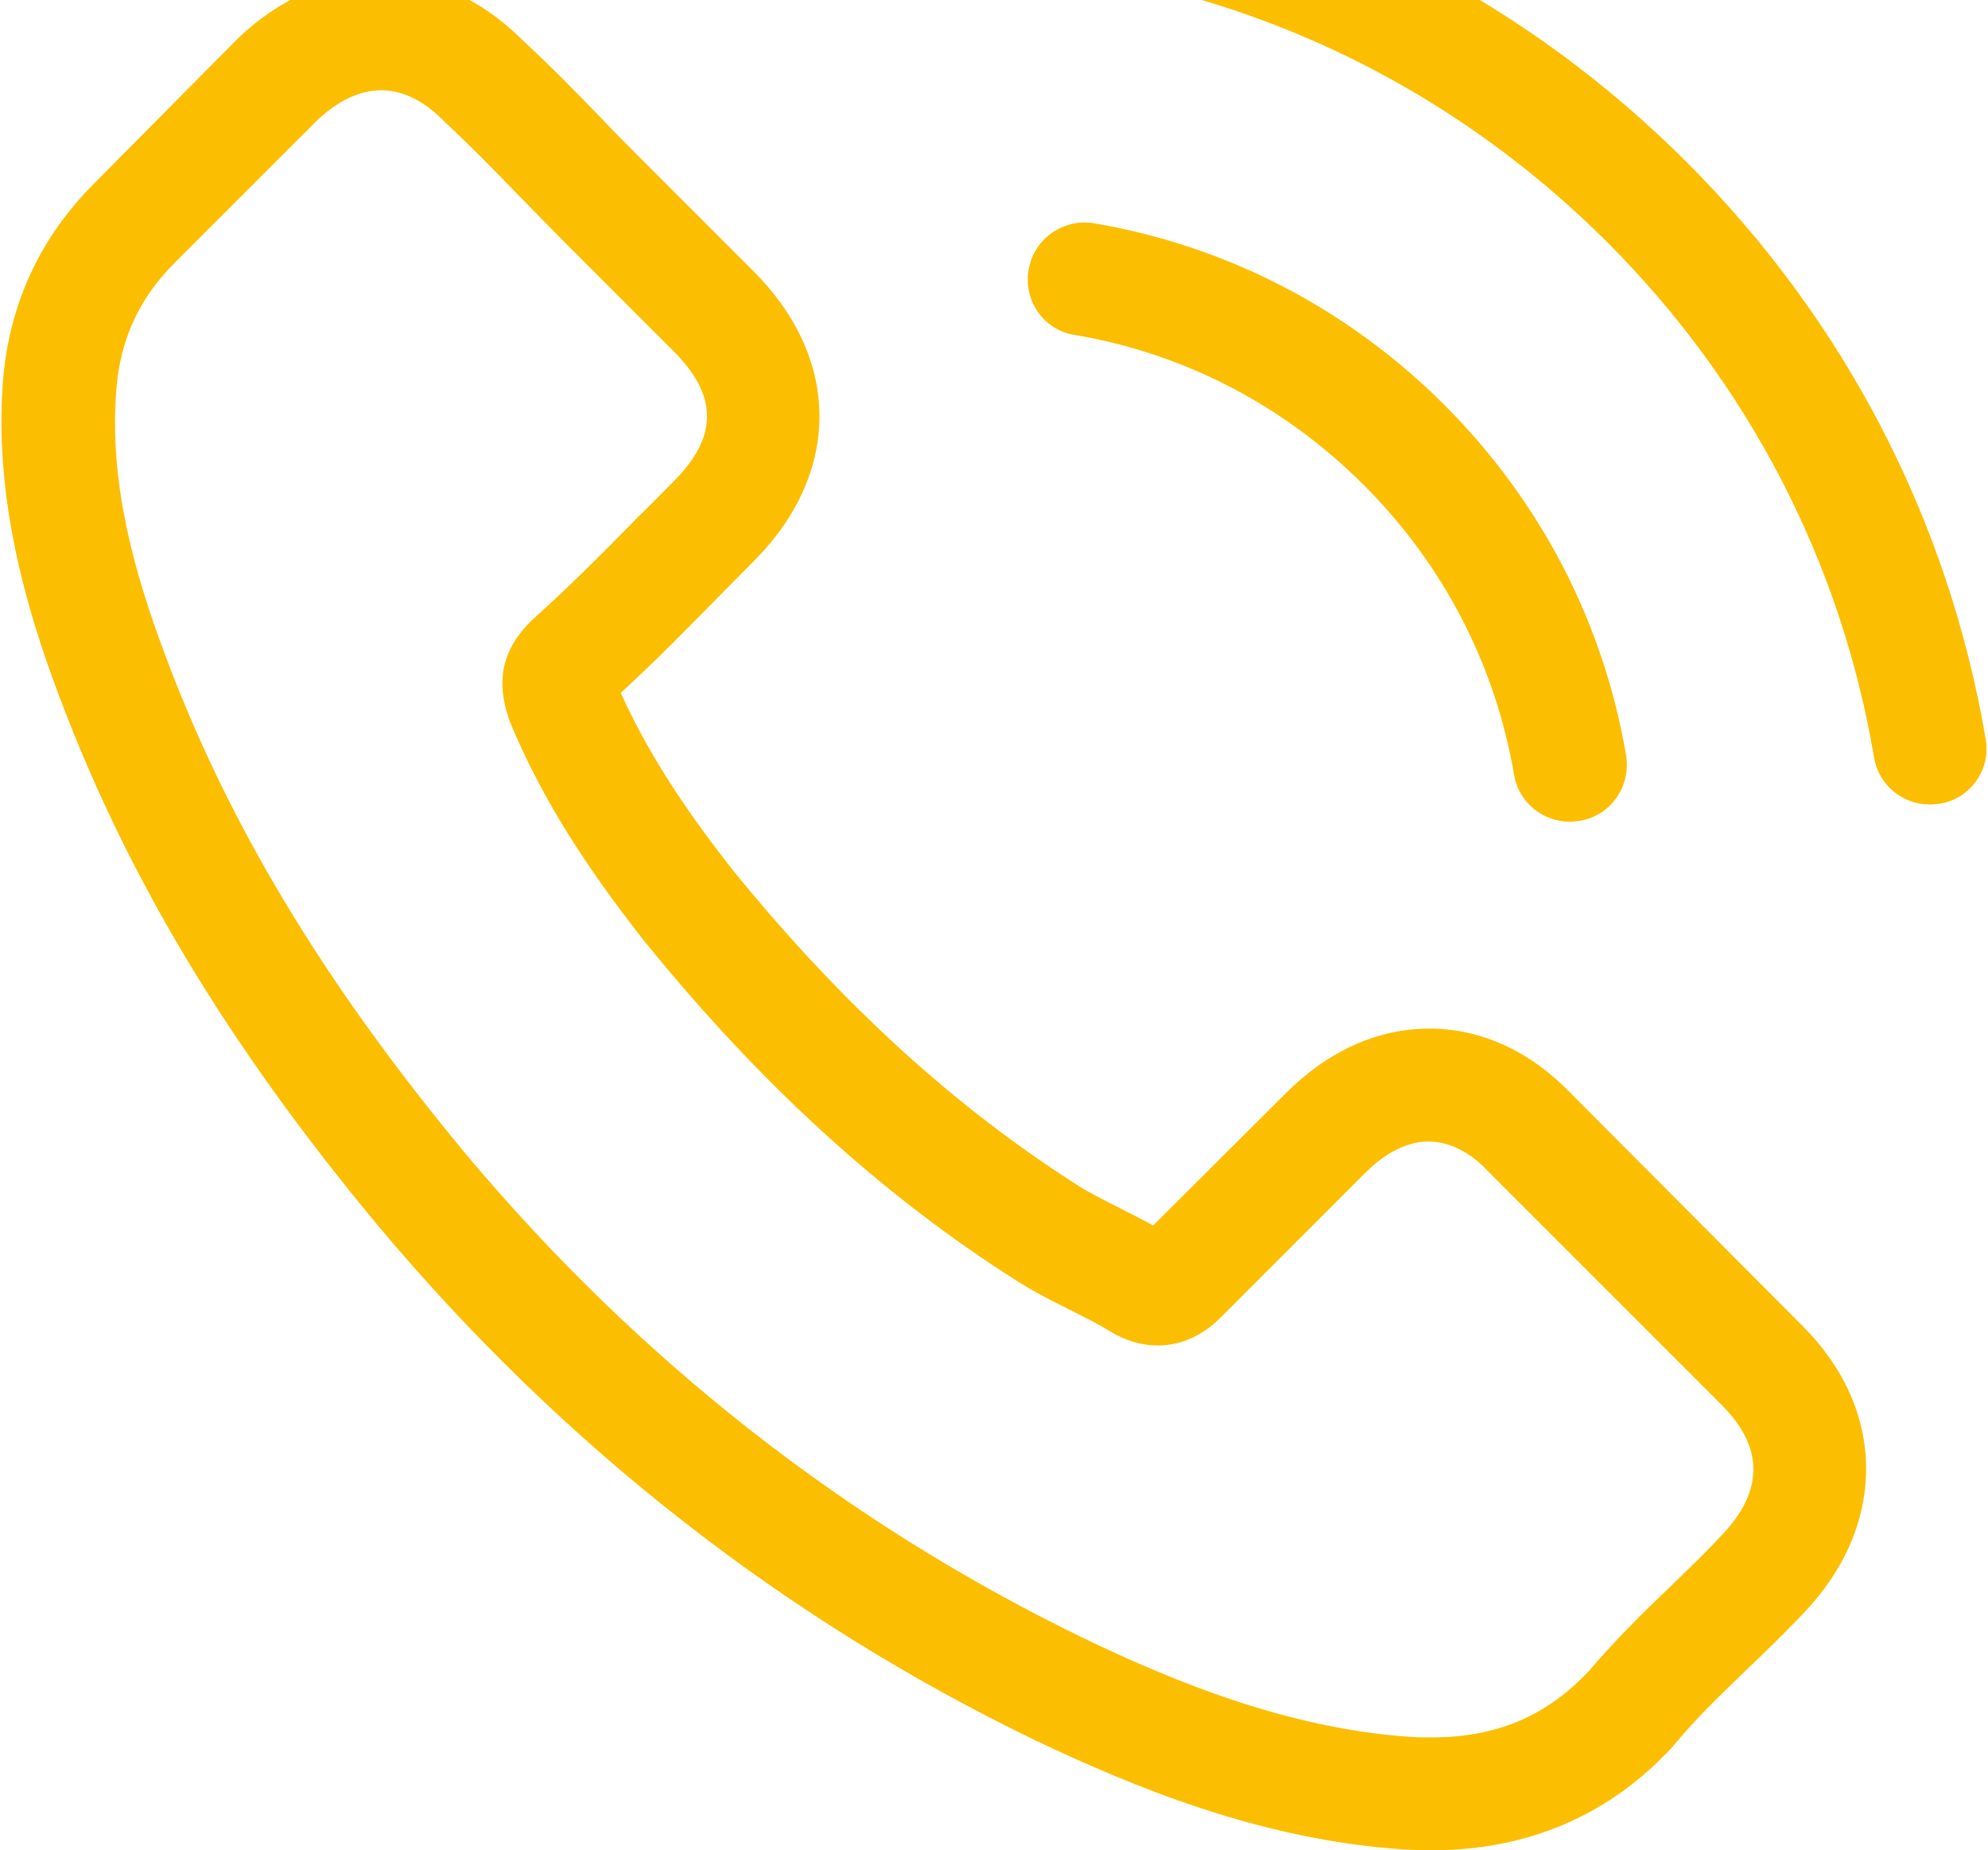<?xml version="1.0" encoding="UTF-8"?> <svg xmlns="http://www.w3.org/2000/svg" width="72" height="67" viewBox="0 0 72 67" fill="none"> <g clip-path="url(#clip0)"> <path d="M56.903 39.601C55.429 38.067 53.651 37.246 51.766 37.246C49.897 37.246 48.104 38.051 46.569 39.586L41.767 44.373C41.372 44.16 40.977 43.963 40.597 43.765C40.05 43.492 39.533 43.233 39.093 42.96C34.595 40.103 30.507 36.38 26.586 31.563C24.687 29.162 23.41 27.141 22.483 25.089C23.73 23.95 24.884 22.764 26.009 21.625C26.434 21.199 26.86 20.758 27.285 20.333C30.477 17.142 30.477 13.008 27.285 9.817L23.137 5.669C22.666 5.197 22.18 4.711 21.724 4.225C20.812 3.283 19.855 2.31 18.867 1.398C17.393 -0.06 15.63 -0.835 13.776 -0.835C11.922 -0.835 10.129 -0.06 8.609 1.398C8.594 1.414 8.594 1.414 8.579 1.429L3.412 6.641C1.467 8.586 0.358 10.957 0.115 13.707C-0.25 18.145 1.057 22.278 2.06 24.983C4.522 31.623 8.199 37.778 13.685 44.373C20.341 52.321 28.349 58.597 37.497 63.019C40.992 64.675 45.657 66.635 50.87 66.97C51.189 66.985 51.523 67 51.827 67C55.337 67 58.285 65.739 60.595 63.231C60.611 63.201 60.641 63.186 60.656 63.155C61.446 62.198 62.358 61.332 63.315 60.405C63.969 59.782 64.637 59.128 65.291 58.445C66.795 56.879 67.585 55.056 67.585 53.187C67.585 51.302 66.78 49.494 65.245 47.974L56.903 39.601ZM62.343 55.603C62.328 55.603 62.328 55.618 62.343 55.603C61.75 56.241 61.142 56.819 60.489 57.457C59.501 58.399 58.498 59.387 57.556 60.496C56.021 62.137 54.213 62.912 51.842 62.912C51.614 62.912 51.371 62.912 51.143 62.897C46.63 62.608 42.436 60.846 39.29 59.341C30.689 55.177 23.137 49.266 16.861 41.775C11.679 35.529 8.214 29.754 5.92 23.554C4.507 19.77 3.99 16.823 4.218 14.042C4.37 12.264 5.054 10.79 6.315 9.528L11.497 4.347C12.241 3.647 13.031 3.268 13.806 3.268C14.764 3.268 15.539 3.845 16.025 4.331C16.04 4.347 16.055 4.362 16.071 4.377C16.998 5.243 17.879 6.14 18.806 7.097C19.277 7.583 19.763 8.07 20.25 8.571L24.398 12.72C26.009 14.33 26.009 15.82 24.398 17.43C23.957 17.871 23.532 18.312 23.091 18.737C21.815 20.044 20.599 21.26 19.277 22.445C19.247 22.475 19.216 22.491 19.201 22.521C17.894 23.828 18.137 25.104 18.411 25.971C18.426 26.016 18.441 26.062 18.456 26.107C19.535 28.721 21.055 31.183 23.365 34.116L23.38 34.131C27.574 39.297 31.996 43.325 36.874 46.409C37.497 46.804 38.136 47.123 38.743 47.427C39.29 47.701 39.807 47.959 40.248 48.233C40.309 48.263 40.369 48.309 40.43 48.339C40.947 48.597 41.433 48.719 41.934 48.719C43.196 48.719 43.986 47.929 44.244 47.671L49.441 42.474C49.958 41.957 50.779 41.334 51.736 41.334C52.678 41.334 53.453 41.926 53.924 42.443C53.939 42.458 53.939 42.458 53.955 42.474L62.328 50.846C63.893 52.397 63.893 53.992 62.343 55.603Z" fill="#FCBE00"></path> <path d="M38.91 12.127C42.892 12.796 46.508 14.68 49.396 17.567C52.283 20.454 54.152 24.071 54.836 28.052C55.003 29.055 55.869 29.754 56.857 29.754C56.978 29.754 57.085 29.739 57.206 29.724C58.331 29.542 59.075 28.478 58.893 27.353C58.073 22.536 55.793 18.145 52.313 14.665C48.833 11.185 44.442 8.905 39.625 8.085C38.5 7.902 37.452 8.647 37.254 9.756C37.056 10.866 37.786 11.945 38.91 12.127Z" fill="#FCBE00"></path> <path d="M71.916 26.761C70.564 18.828 66.826 11.61 61.082 5.866C55.337 0.122 48.119 -3.616 40.187 -4.969C39.078 -5.166 38.029 -4.406 37.832 -3.297C37.649 -2.173 38.394 -1.124 39.518 -0.927C46.6 0.274 53.058 3.632 58.194 8.753C63.331 13.89 66.674 20.348 67.874 27.429C68.041 28.432 68.908 29.131 69.895 29.131C70.017 29.131 70.123 29.116 70.245 29.101C71.354 28.934 72.114 27.87 71.916 26.761Z" fill="#FCBE00"></path> </g> <defs> <clipPath id="clip0"> <rect width="72" height="72" fill="white" transform="translate(0 -5)"></rect> </clipPath> </defs> </svg> 